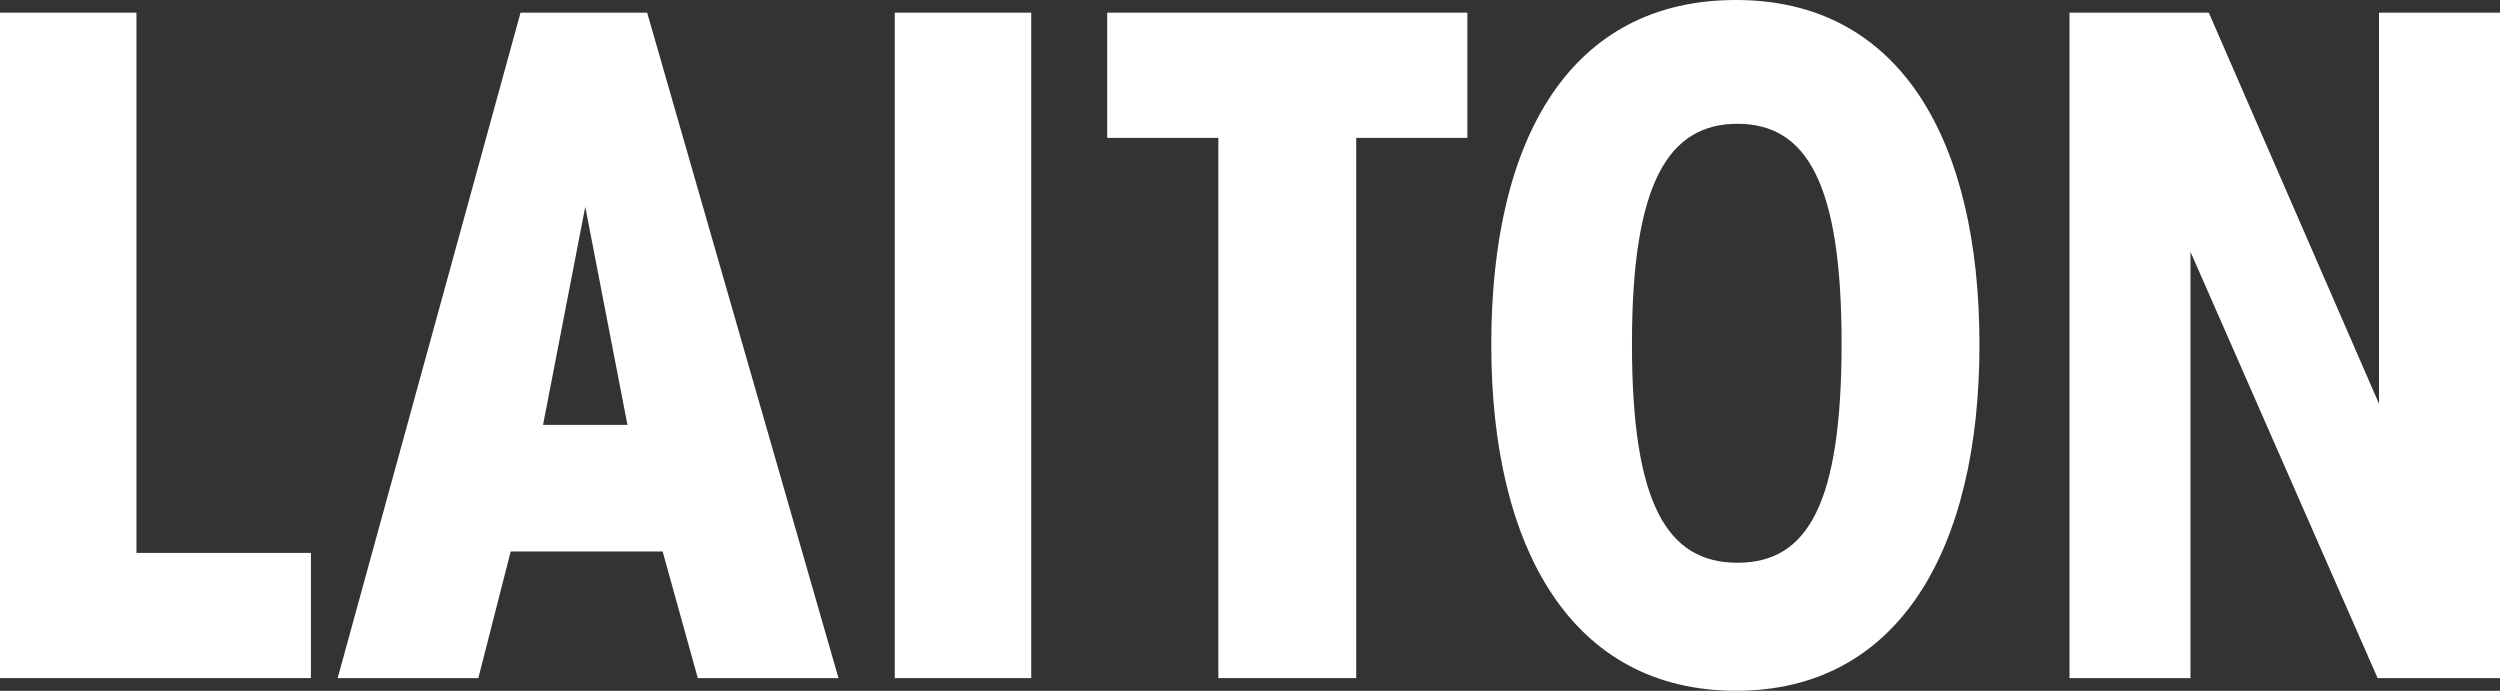 <svg xmlns="http://www.w3.org/2000/svg" viewBox="0 0 17.77 4.91"><rect x="0" y="0" width="17.77" height="4.91" fill="#333333" stroke="none"/><title>Picto-LAITON</title><polygon points="0 0.09 0.97 0.09 0.97 3.93 2.21 3.93 2.21 4.82 0 4.82 0 0.09" style="fill:#fff"/><path d="M4.44,12.63h-1L4.74,7.9h.9L7,12.63H6l-.25-.9H4.67ZM5.2,9.28l-.3,1.55h.6Z" transform="translate(-1.04 -7.81)" style="fill:#fff"/><rect x="6.36" y="0.09" width="0.97" height="4.73" style="fill:#fff"/><polygon points="8.66 0.98 7.87 0.98 7.87 0.09 10.43 0.09 10.43 0.98 9.64 0.98 9.64 4.82 8.66 4.82 8.66 0.98" style="fill:#fff"/><path d="M11.64,10.26c0-1.48.57-2.45,1.74-2.45s1.73,1,1.73,2.45-.57,2.46-1.73,2.46-1.74-1-1.74-2.46Zm1,0c0,1.13.25,1.55.75,1.55s.74-.42.74-1.56-.25-1.56-.74-1.56-.75.42-.75,1.56Z" transform="translate(-1.04 -7.81)" style="fill:#fff"/><polygon points="16.91 2.87 16.91 0.09 17.77 0.09 17.77 4.82 16.9 4.82 15.57 1.79 15.57 4.82 14.71 4.82 14.71 0.09 15.7 0.09 16.91 2.87" style="fill:#fff"/></svg>